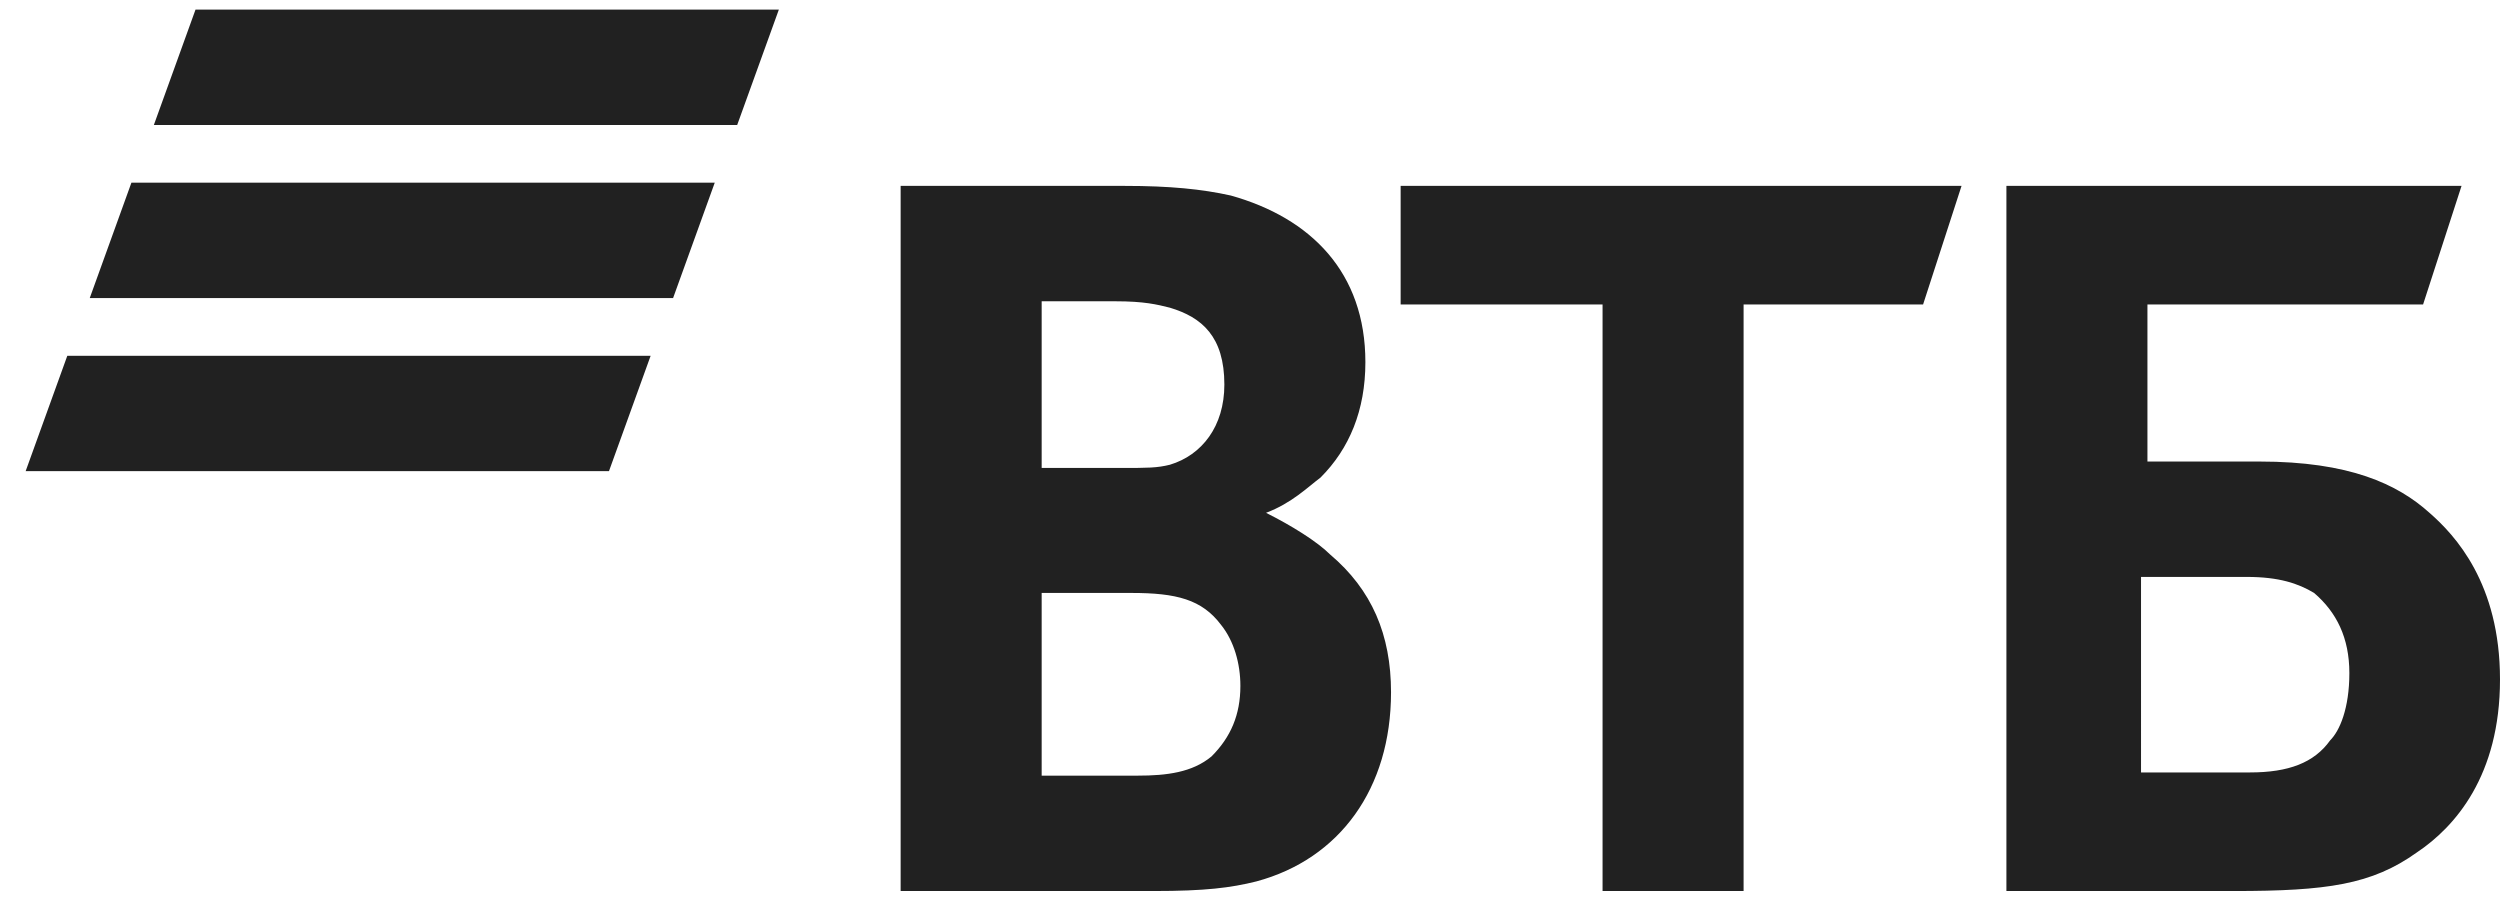 <?xml version="1.0" encoding="UTF-8"?> <!-- Generator: Adobe Illustrator 22.0.0, SVG Export Plug-In . SVG Version: 6.00 Build 0) --> <svg xmlns="http://www.w3.org/2000/svg" xmlns:xlink="http://www.w3.org/1999/xlink" id="Слой_1" x="0px" y="0px" viewBox="0 0 78 28" style="enable-background:new 0 0 78 28;" xml:space="preserve"> <style type="text/css"> .st0{fill:#212121;} </style> <path class="st0" d="M6.1,0.3L4.8,3.9H23l1.3-3.6H6.1z M4.1,5.7L2.8,9.3H21l1.3-3.6H4.1z M2.1,11.1l-1.3,3.6H19l1.3-3.6H2.1z"></path> <path class="st0" d="M39.5,16L39.5,16c0.8,0.4,1.6,0.9,2,1.3c1.3,1.1,1.9,2.5,1.9,4.3c0,3-1.6,5.2-4.2,5.9c-0.8,0.2-1.6,0.3-3.2,0.3 h-7.9v-22h7c1.4,0,2.4,0.1,3.3,0.3c2.5,0.7,4.2,2.4,4.2,5.2c0,1.5-0.5,2.7-1.4,3.6C40.8,15.2,40.3,15.7,39.5,16z M32.5,18.4v5.8h3 c0.9,0,1.7-0.1,2.3-0.6c0.6-0.6,0.9-1.3,0.9-2.2c0-0.7-0.2-1.4-0.6-1.9c-0.6-0.8-1.4-1-2.8-1H32.5z M32.5,14.6h2.5 c0.8,0,1.1,0,1.5-0.1c1-0.3,1.7-1.2,1.7-2.5c0-1.5-0.7-2.1-1.7-2.4c-0.4-0.1-0.8-0.2-1.7-0.2h-2.3V14.6z M50,27.8V9.5h-6.3V5.8h17.5 l-1.2,3.7h-5.6v18.3H50z M62.6,27.8v-22h14.2l-1.2,3.7h-8.6v4.9h3.5c2.8,0,4.3,0.7,5.3,1.6c0.8,0.7,2.2,2.2,2.2,5.2 c0,3-1.4,4.6-2.6,5.4c-1.4,1-2.8,1.2-5.7,1.2H62.6z M66.9,24.1h3.3c1.2,0,2-0.3,2.5-1c0.3-0.3,0.6-1,0.6-2.1c0-1.1-0.4-1.9-1.1-2.5 c-0.5-0.3-1.1-0.5-2.1-0.5h-3.3V24.1z"></path> </svg> 